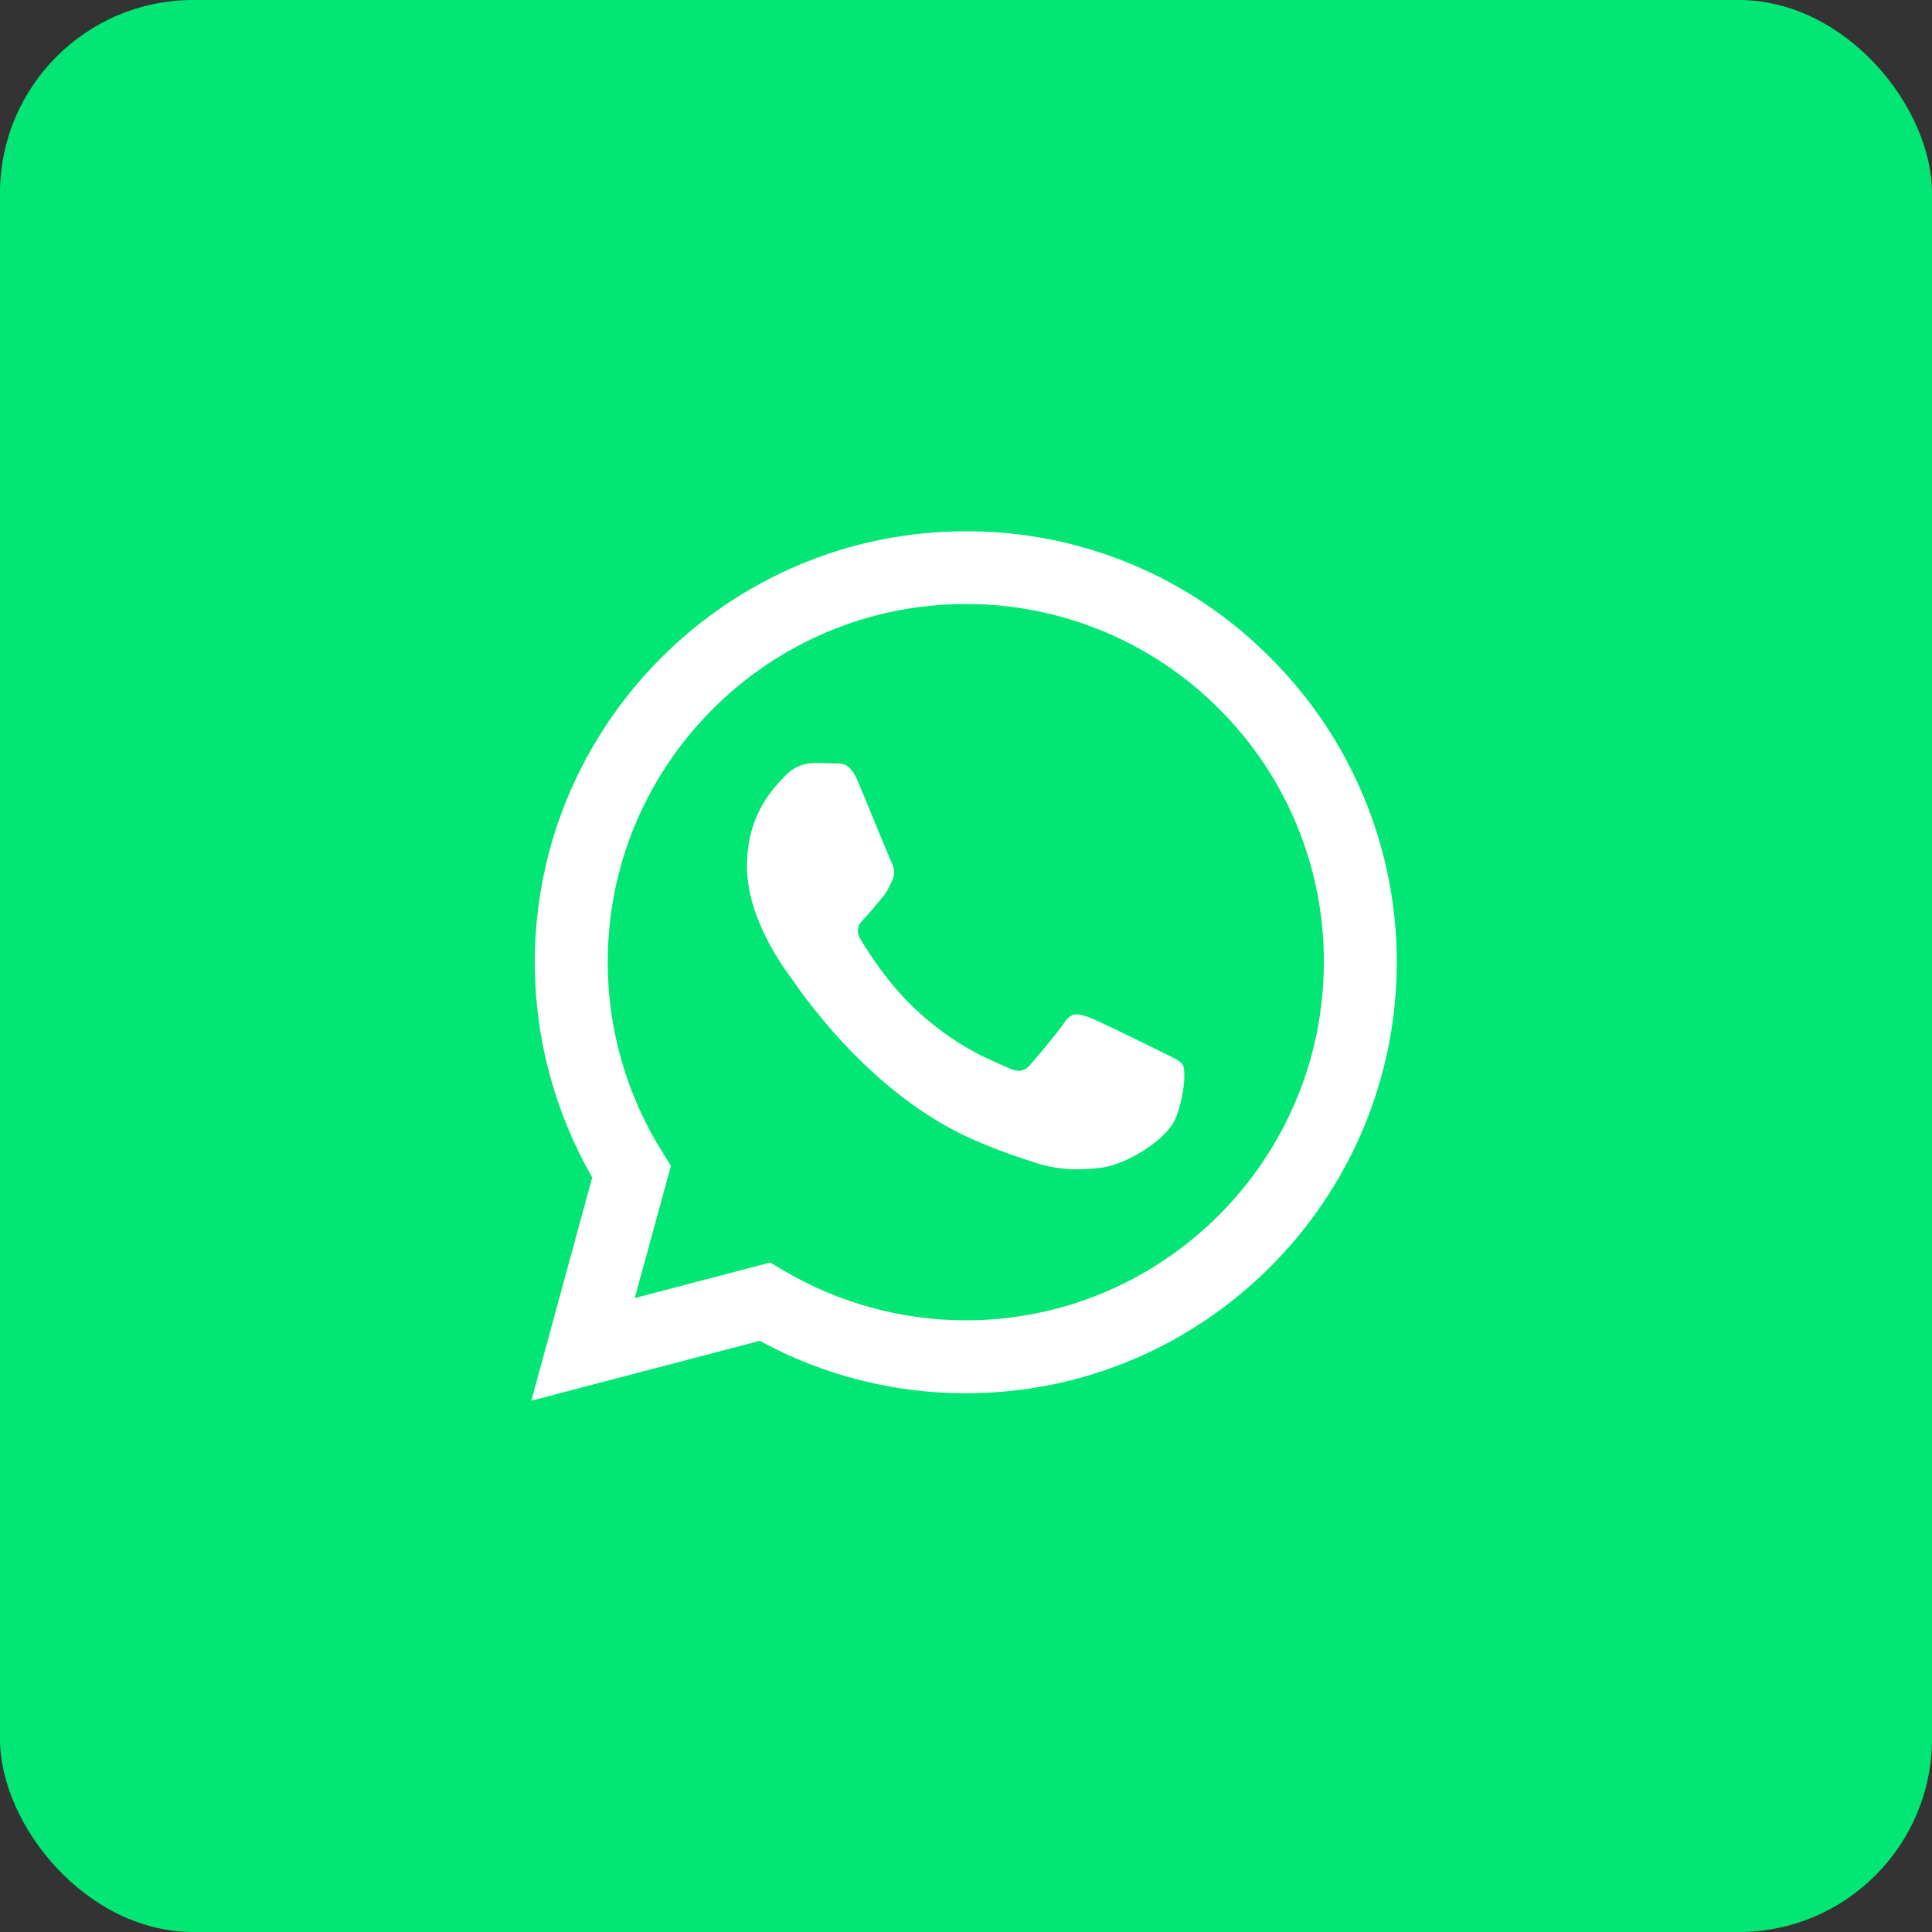 <svg width="80" height="80" viewBox="0 0 80 80" fill="none" xmlns="http://www.w3.org/2000/svg">
<rect x="0" y="0" width="80" height="80" fill="#333333" stroke="none"/>
<rect width="80" height="80" rx="8" fill="#01E675"/>
<g clip-path="url(#clip0_83_6)">
<path d="M52.602 27.234C50.952 25.567 48.987 24.247 46.821 23.348C44.655 22.45 42.331 21.991 39.986 22C30.161 22 22.153 30.006 22.144 39.834C22.144 42.981 22.968 46.044 24.522 48.755L22 58L31.459 55.521C34.075 56.948 37.007 57.694 39.986 57.692H39.995C49.824 57.692 57.829 49.686 57.838 39.849C57.84 37.505 57.378 35.183 56.479 33.018C55.58 30.853 54.264 28.887 52.602 27.234ZM39.986 54.672C37.33 54.67 34.722 53.955 32.435 52.602L31.895 52.278L26.284 53.75L27.782 48.276L27.431 47.711C25.946 45.349 25.16 42.615 25.166 39.825C25.166 31.666 31.819 25.011 39.995 25.011C41.943 25.007 43.873 25.389 45.672 26.135C47.472 26.881 49.106 27.975 50.48 29.355C51.859 30.73 52.953 32.365 53.697 34.164C54.442 35.964 54.823 37.893 54.819 39.84C54.809 48.028 48.156 54.672 39.986 54.672ZM48.12 43.571C47.677 43.348 45.488 42.27 45.076 42.117C44.666 41.971 44.367 41.895 44.075 42.34C43.776 42.783 42.92 43.794 42.664 44.084C42.407 44.383 42.142 44.417 41.697 44.196C41.253 43.971 39.816 43.503 38.114 41.98C36.787 40.799 35.898 39.336 35.633 38.893C35.376 38.448 35.608 38.209 35.831 37.986C36.026 37.788 36.274 37.464 36.497 37.208C36.722 36.951 36.796 36.762 36.942 36.465C37.089 36.164 37.019 35.907 36.908 35.685C36.796 35.462 35.907 33.264 35.532 32.377C35.172 31.502 34.805 31.623 34.53 31.612C34.274 31.596 33.974 31.596 33.675 31.596C33.449 31.602 33.227 31.654 33.022 31.75C32.817 31.846 32.635 31.983 32.485 32.152C32.075 32.598 30.93 33.675 30.93 35.874C30.93 38.072 32.528 40.185 32.753 40.484C32.973 40.783 35.889 45.281 40.364 47.216C41.422 47.677 42.255 47.949 42.905 48.156C43.974 48.498 44.939 48.447 45.708 48.336C46.563 48.206 48.343 47.256 48.719 46.215C49.088 45.171 49.088 44.28 48.975 44.093C48.865 43.904 48.566 43.794 48.12 43.571Z" fill="white"/>
</g>
<defs>
<clipPath id="clip0_83_6">
<rect width="36" height="36" fill="white" transform="translate(22 22)"/>
</clipPath>
</defs>
</svg>
